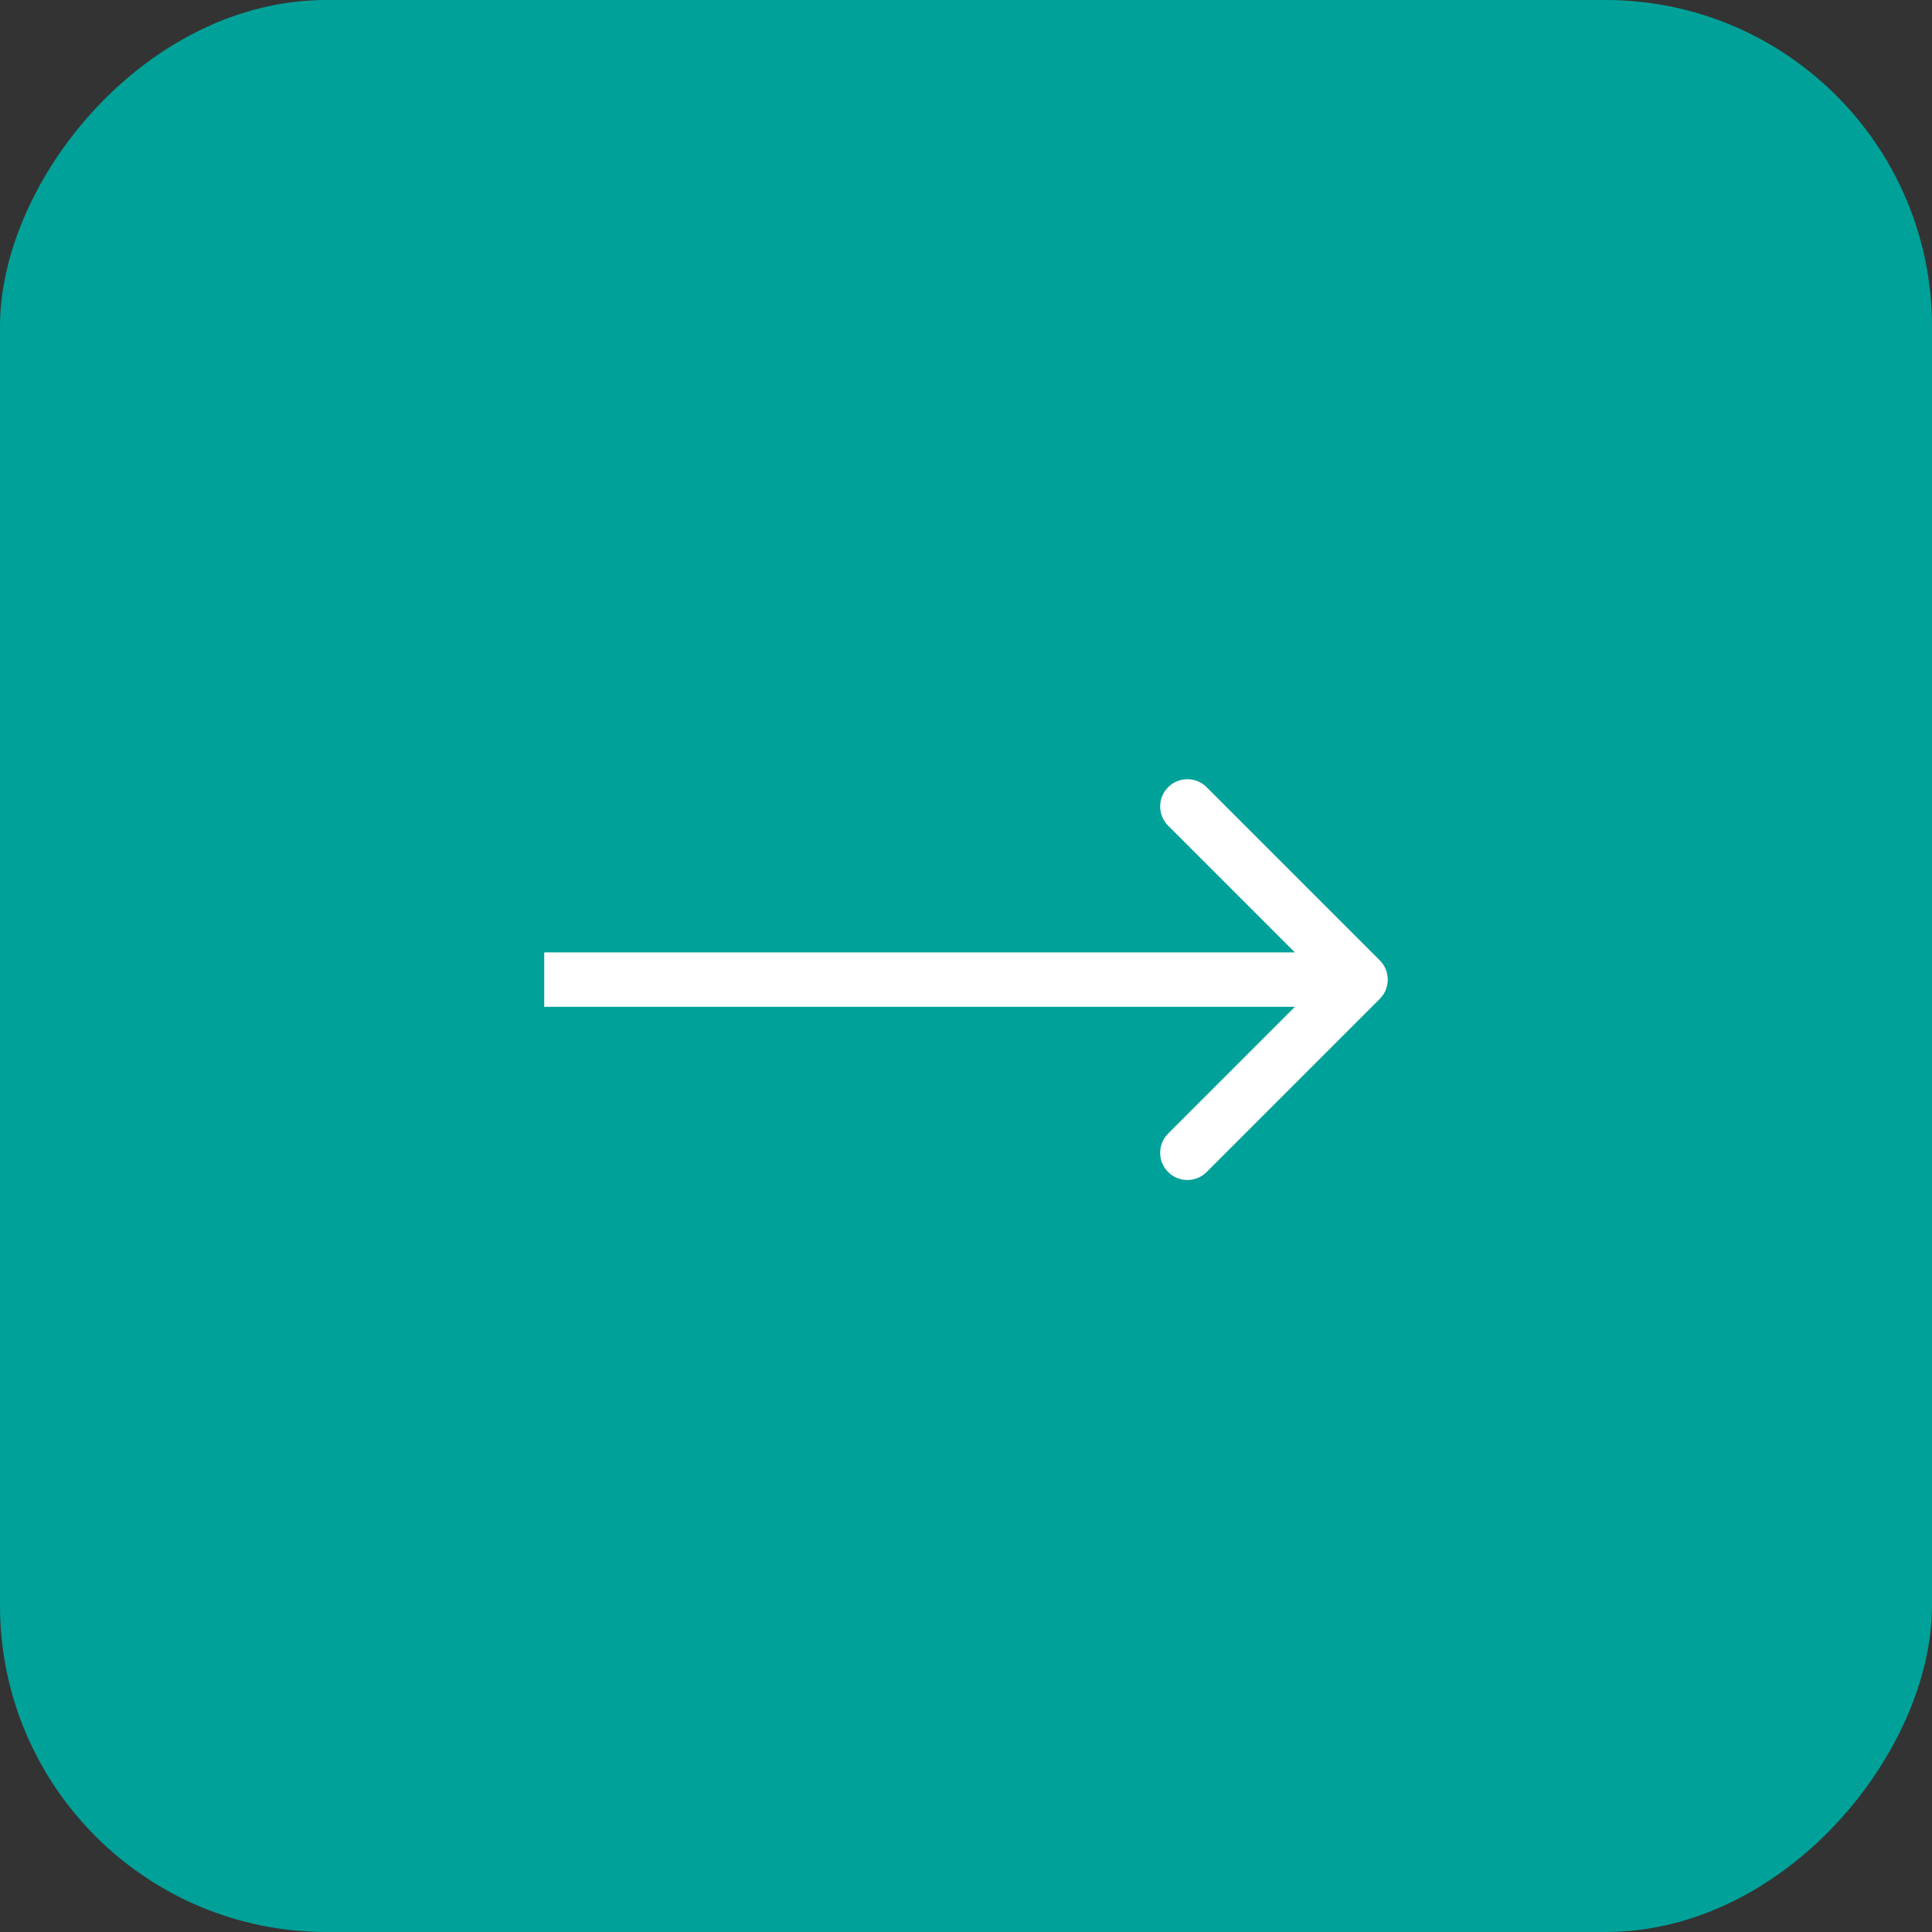 <?xml version="1.0" encoding="UTF-8"?> <svg xmlns="http://www.w3.org/2000/svg" width="71" height="71" viewBox="0 0 71 71" fill="none"><rect x="0" y="0" width="71" height="71" fill="#333333" stroke="none"/><rect width="71" height="71" rx="12" transform="matrix(-1 0 0 1 71 0)" fill="#00A199"></rect><path d="M50.707 35.293C51.098 35.683 51.098 36.317 50.707 36.707L44.343 43.071C43.953 43.462 43.319 43.462 42.929 43.071C42.538 42.681 42.538 42.047 42.929 41.657L48.586 36L42.929 30.343C42.538 29.953 42.538 29.32 42.929 28.929C43.319 28.538 43.953 28.538 44.343 28.929L50.707 35.293ZM20 35L50 35V37L20 37V35Z" fill="white"></path></svg> 